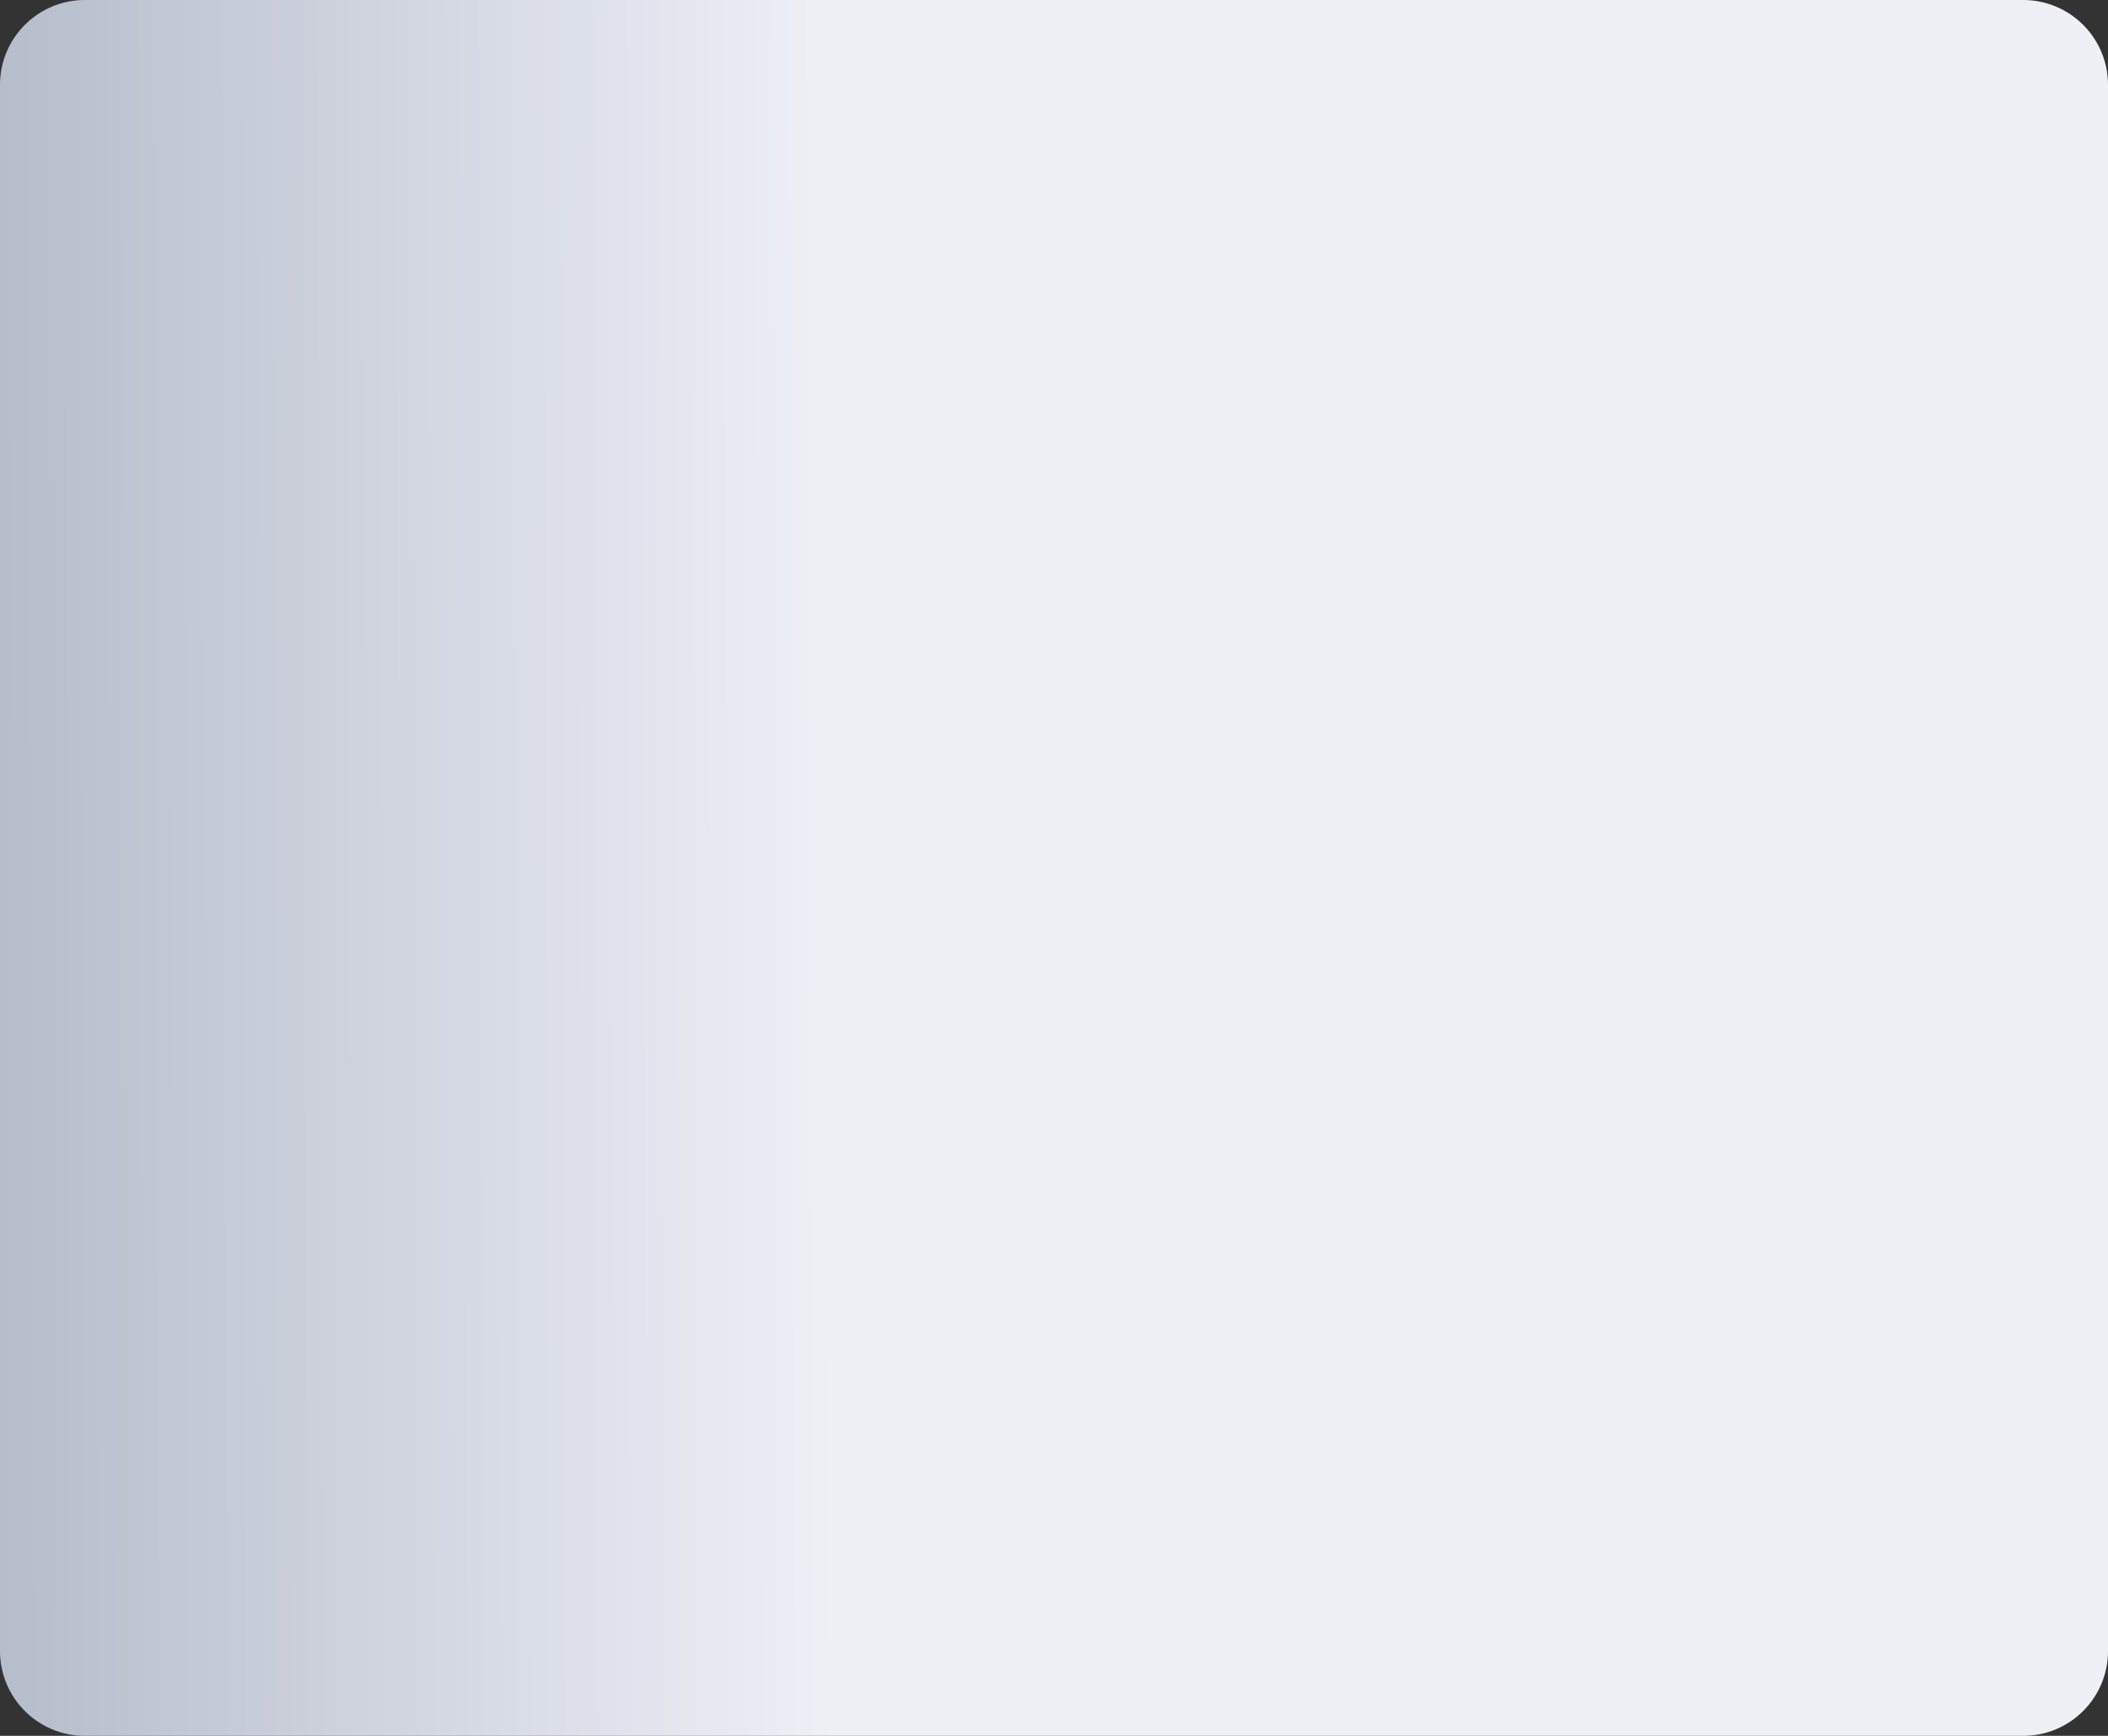 <svg width="323" height="266" viewBox="0 0 323 266" fill="none" xmlns="http://www.w3.org/2000/svg">
<rect x="0" y="0" width="323" height="266" fill="#333333" stroke="none"/>
<path d="M0 13C0 5.82 5.82 0 13 0H310C317.18 0 323 5.82 323 13V253C323 260.18 317.18 266 310 266H13C5.82 266 0 260.18 0 253V13Z" fill="url(#paint0_linear_463_830)"/>
<defs>
<linearGradient id="paint0_linear_463_830" x1="-70.815" y1="115.172" x2="127.654" y2="114.58" gradientUnits="userSpaceOnUse">
<stop stop-color="#97A1B3"/>
<stop offset="1" stop-color="#EEF0F6"/>
</linearGradient>
</defs>
</svg>
